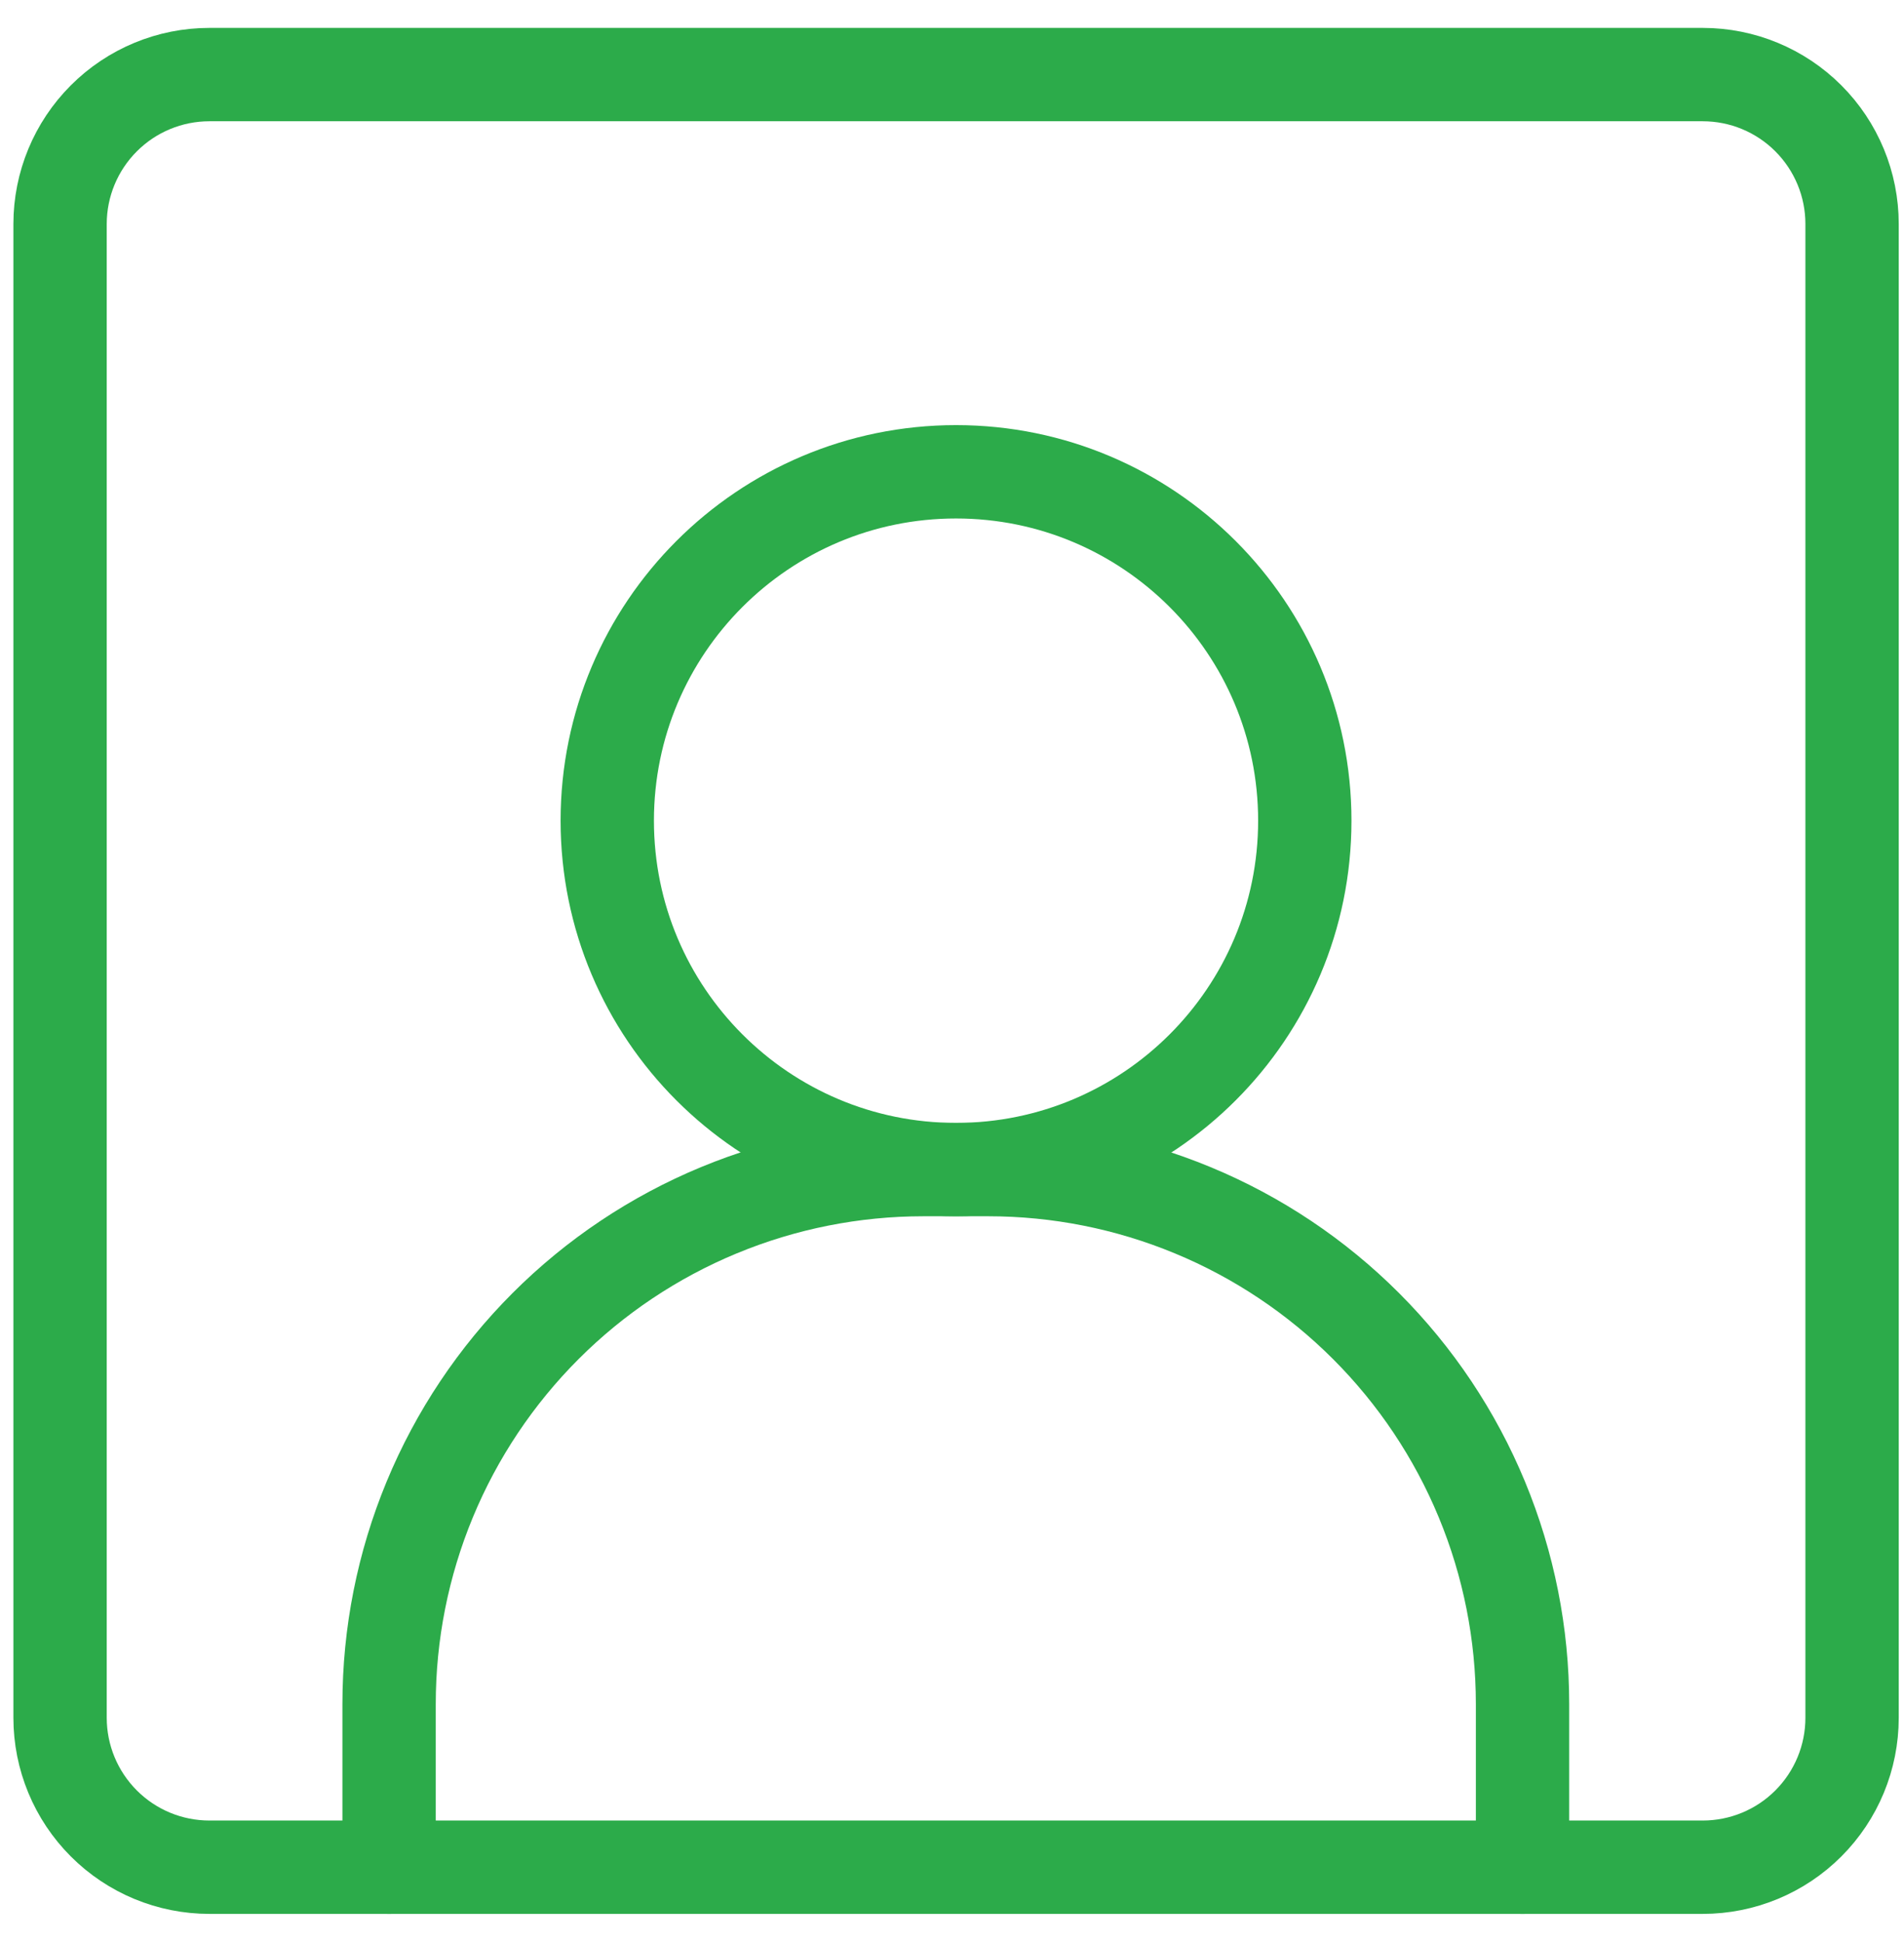 <svg width="51" height="52" viewBox="0 0 51 52" fill="none" xmlns="http://www.w3.org/2000/svg">
<path d="M40.782 49.997V45.627C40.782 43.748 40.412 41.887 39.693 40.15C38.974 38.414 37.92 36.837 36.591 35.508C35.262 34.179 33.685 33.125 31.948 32.406C30.212 31.687 28.351 31.317 26.472 31.317H24.732C22.853 31.317 20.992 31.687 19.255 32.406C17.519 33.125 15.941 34.179 14.613 35.508C13.284 36.837 12.23 38.414 11.511 40.15C10.792 41.887 10.422 43.748 10.422 45.627V49.997" stroke="#2CAB4A" stroke-width="2.5" stroke-linecap="round" stroke-linejoin="round"/>
<path d="M25.608 31.317C30.767 31.317 34.95 27.134 34.95 21.975C34.95 16.816 30.767 12.633 25.608 12.633C20.448 12.633 16.266 16.816 16.266 21.975C16.266 27.134 20.448 31.317 25.608 31.317Z" stroke="#2CAB4A" stroke-width="2.5" stroke-linecap="round" stroke-linejoin="round"/>
<path d="M45.609 1.997H5.609C4.548 1.997 3.531 2.418 2.781 3.169C2.031 3.919 1.609 4.936 1.609 5.997V45.997C1.609 47.058 2.031 48.075 2.781 48.825C3.531 49.576 4.548 49.997 5.609 49.997H45.609C46.67 49.997 47.688 49.576 48.438 48.825C49.188 48.075 49.609 47.058 49.609 45.997V5.997C49.609 4.936 49.188 3.919 48.438 3.169C47.688 2.418 46.67 1.997 45.609 1.997Z" stroke="#2CAB4A" stroke-width="2.5" stroke-linecap="round" stroke-linejoin="round"/>
</svg>
